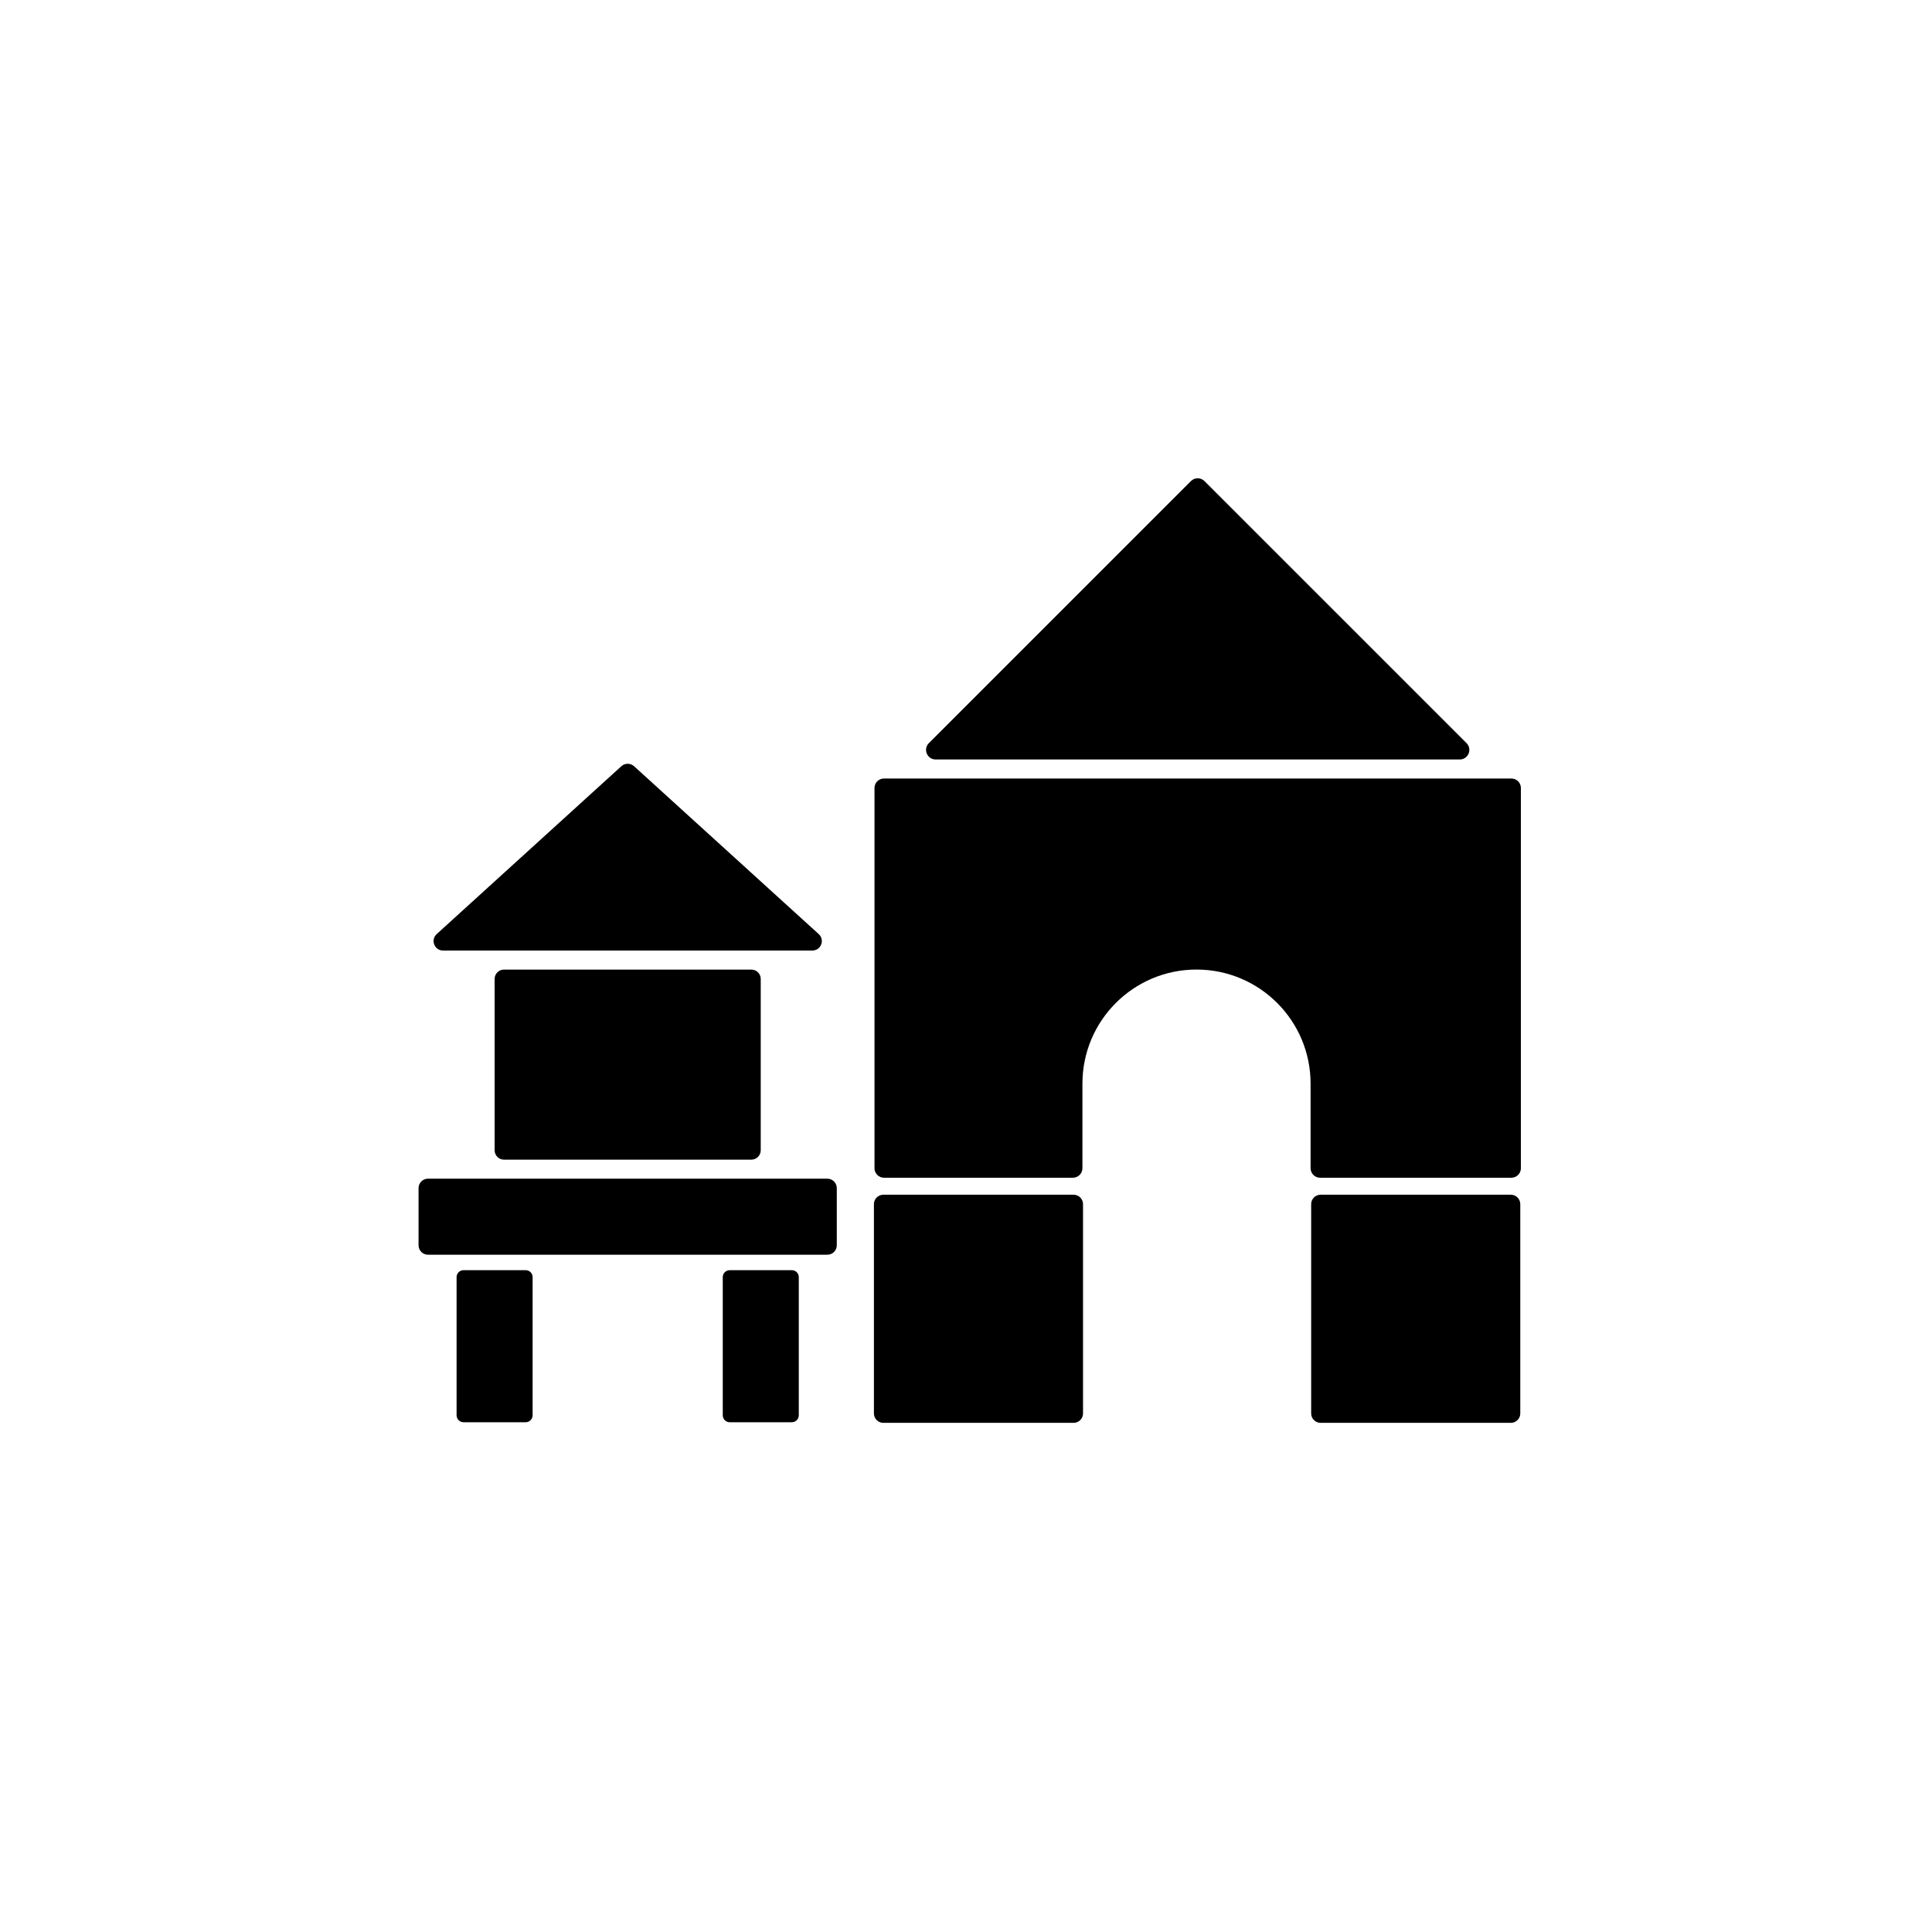 <?xml version="1.0" encoding="UTF-8"?>
<!-- The Best Svg Icon site in the world: iconSvg.co, Visit us! https://iconsvg.co -->
<svg fill="#000000" width="800px" height="800px" version="1.1" viewBox="144 144 512 512" xmlns="http://www.w3.org/2000/svg">
 <g>
  <path d="m283.3 480.61h-16.453c-1.023 0-1.848 0.828-1.848 1.848v36.605c0 1.023 0.828 1.848 1.848 1.848h16.453c1.023 0 1.848-0.828 1.848-1.848v-36.605c0.004-1.023-0.824-1.848-1.848-1.848z"/>
  <path d="m353.84 480.61h-16.453c-1.023 0-1.848 0.828-1.848 1.848v36.605c0 1.023 0.828 1.848 1.848 1.848h16.453c1.023 0 1.848-0.828 1.848-1.848v-36.605c0-1.023-0.824-1.848-1.848-1.848z"/>
  <path d="m363.25 456.36h-105.82c-1.387 0-2.508 1.125-2.508 2.508v15.141c0 1.387 1.125 2.508 2.508 2.508h105.82c1.387 0 2.508-1.125 2.508-2.508v-15.141c0-1.387-1.125-2.508-2.512-2.508z"/>
  <path d="m343.11 400.95h-65.539c-1.379 0-2.492 1.117-2.492 2.492v45.387c0 1.379 1.117 2.492 2.492 2.492h65.539c1.379 0 2.492-1.117 2.492-2.492v-45.387c0.008-1.379-1.113-2.492-2.492-2.492z"/>
  <path d="m308.66 347.06-48.93 44.48c-1.699 1.543-0.605 4.363 1.688 4.363h97.859c2.293 0 3.387-2.82 1.688-4.363l-48.93-44.48c-0.957-0.871-2.418-0.871-3.375 0z"/>
  <path d="m544.53 350.31h-166.26c-1.391 0-2.519 1.129-2.519 2.519v100.76c0 1.391 1.129 2.519 2.519 2.519h50.059c1.395 0 2.527-1.133 2.527-2.527v-22.41c0-16.695 13.531-30.23 30.23-30.23 16.695 0 30.23 13.531 30.23 30.23v22.41c0 1.395 1.133 2.527 2.527 2.527h50.688c1.391 0 2.519-1.129 2.519-2.519v-100.76c0-1.391-1.129-2.519-2.523-2.519z"/>
  <path d="m459.61 271.49-69.449 69.449c-1.598 1.598-0.465 4.328 1.793 4.328h138.9c2.258 0 3.391-2.731 1.793-4.328l-69.453-69.449c-0.988-0.988-2.594-0.988-3.582 0z"/>
  <path d="m428.51 521.07h-50.41c-1.387 0-2.504-1.125-2.504-2.504v-55.449c0-1.387 1.125-2.504 2.504-2.504h50.41c1.387 0 2.504 1.125 2.504 2.504v55.449c0 1.383-1.117 2.504-2.504 2.504z"/>
  <path d="m544.39 521.07h-50.414c-1.387 0-2.504-1.125-2.504-2.504v-55.449c0-1.387 1.125-2.504 2.504-2.504h50.41c1.387 0 2.504 1.125 2.504 2.504v55.449c0.004 1.383-1.117 2.504-2.5 2.504z"/>
 </g>
</svg>